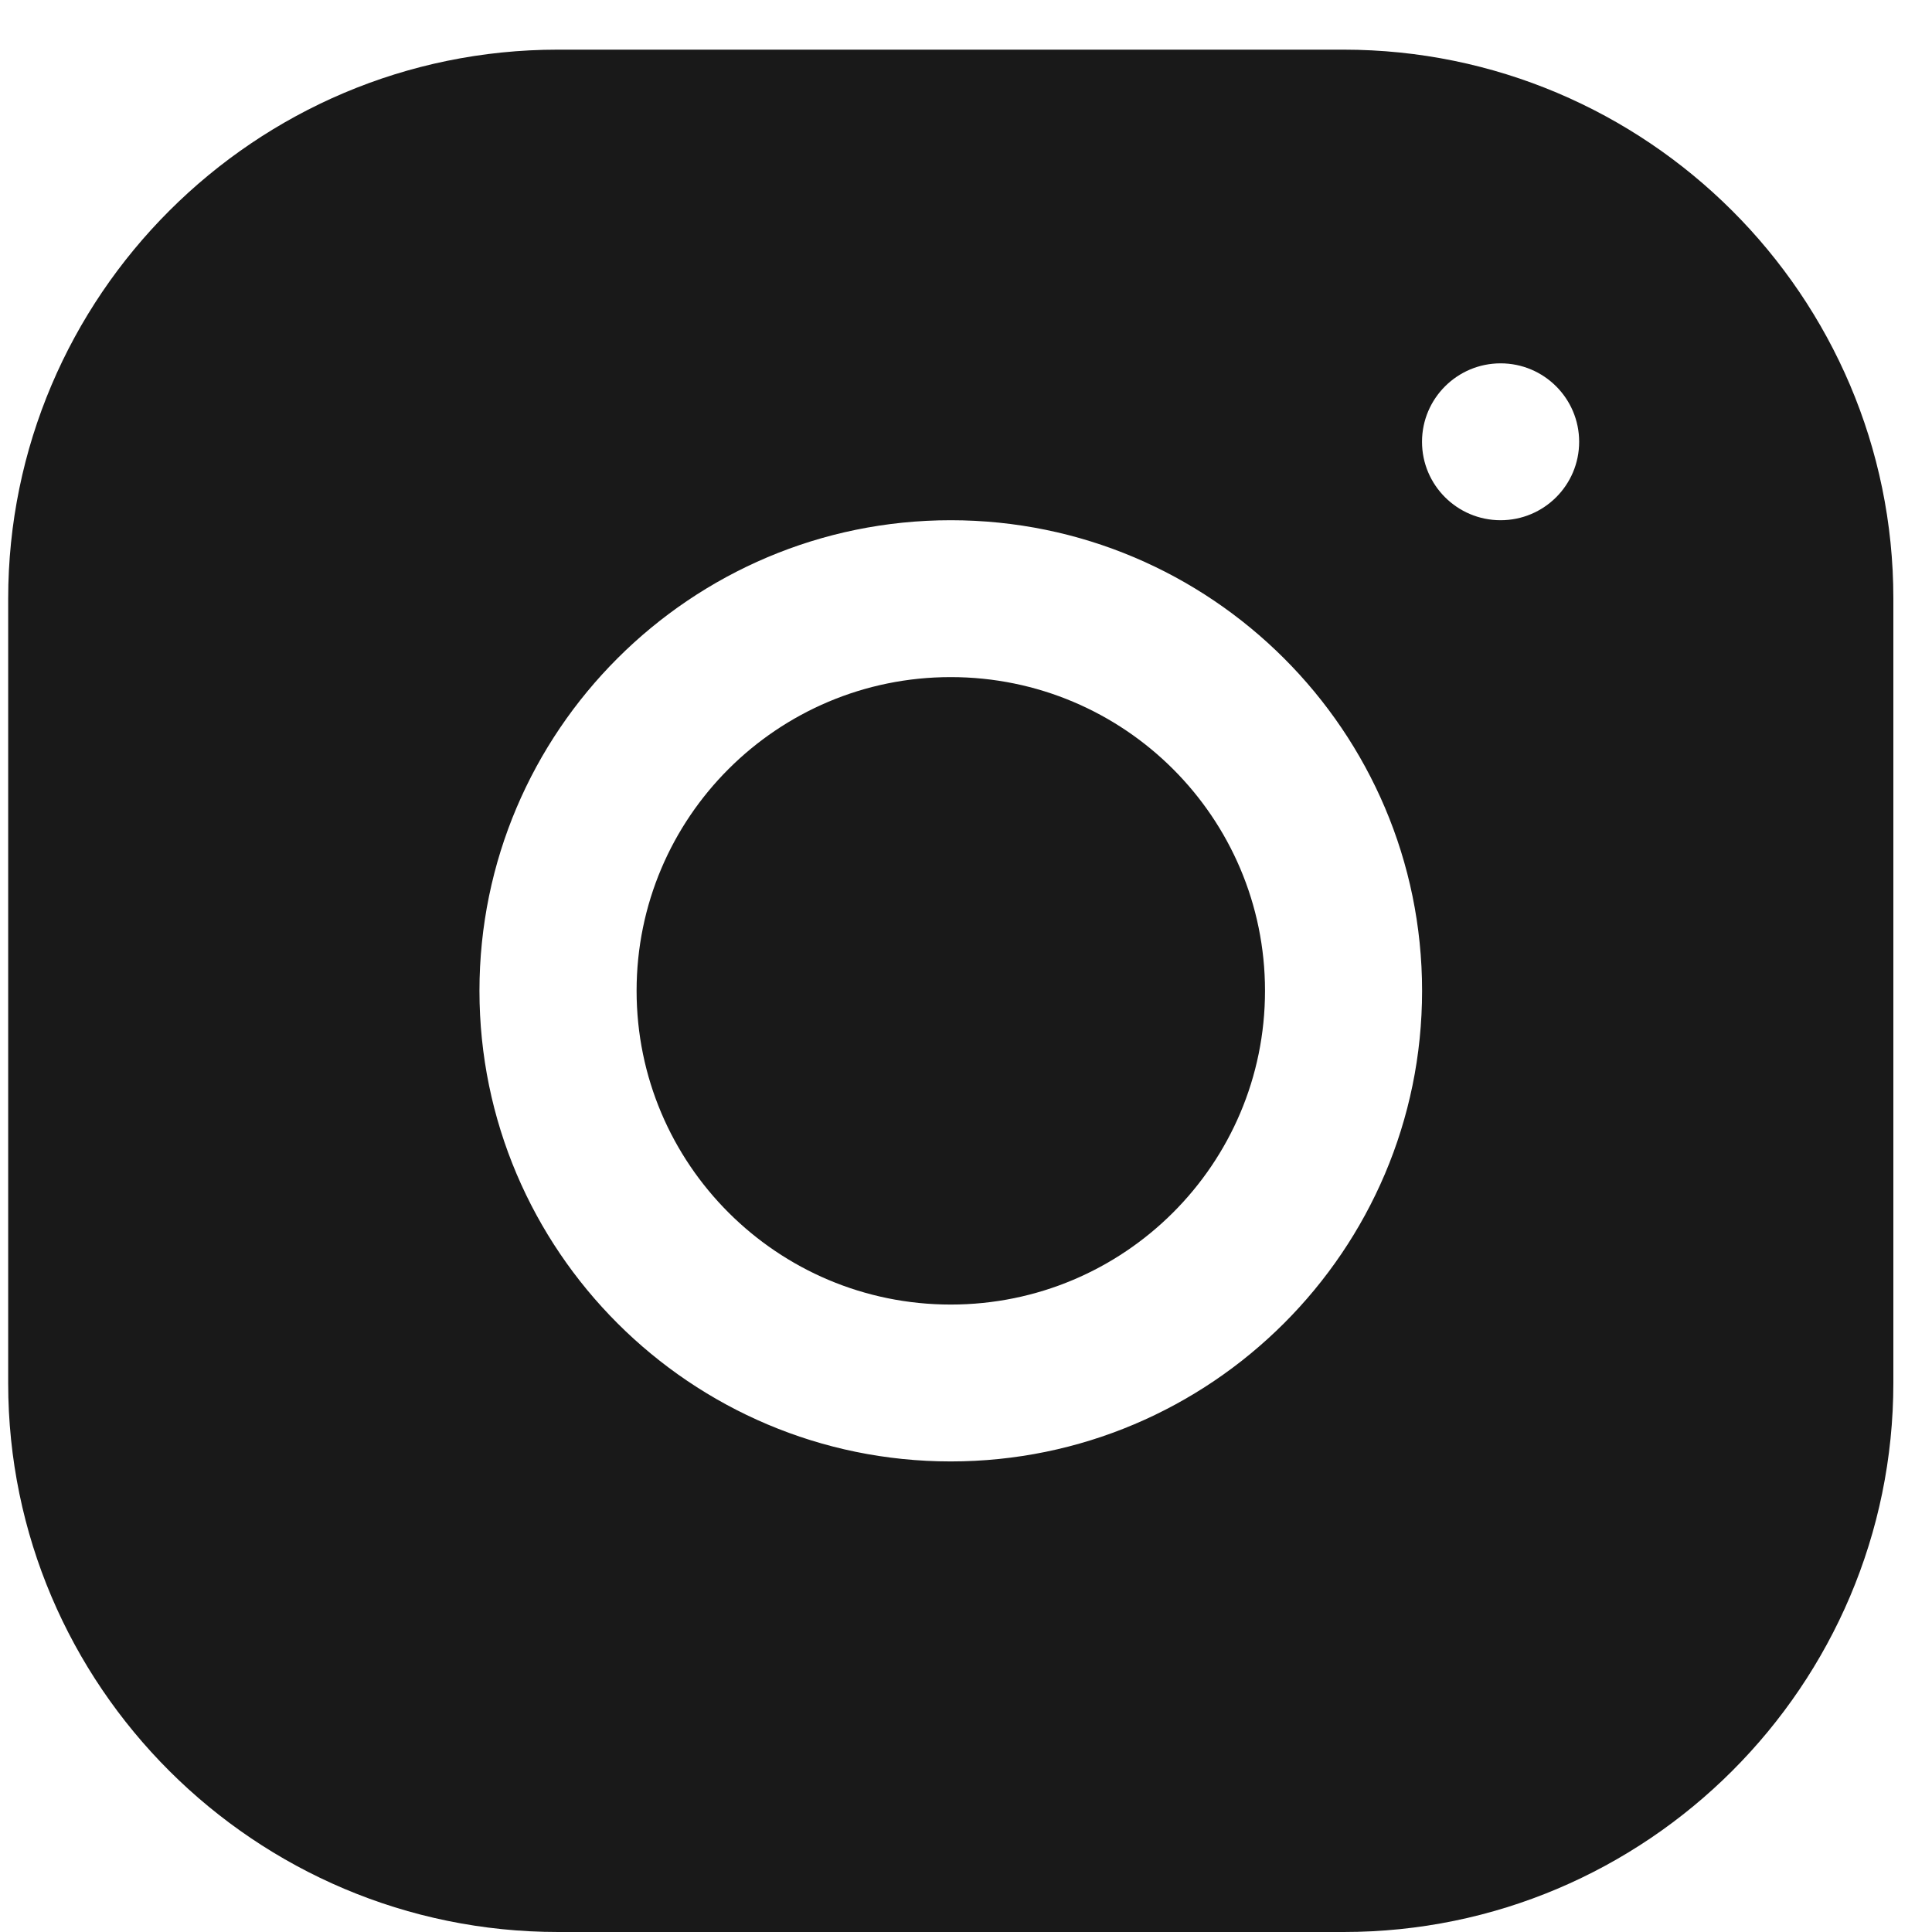 <svg xmlns="http://www.w3.org/2000/svg" width="30" height="30" viewBox="0 0 30 30">
    <defs>
        <filter id="ycmwxf5mwa" color-interpolation-filters="auto">
            <feColorMatrix in="SourceGraphic" values="0 0 0 0 1 0 0 0 0 1 0 0 0 0 1 0 0 0 1 0"/>
        </filter>
    </defs>
    <g fill="none" fill-rule="evenodd" opacity=".9">
        <g>
            <g filter="url(#ycmwxf5mwa)" transform="translate(-1038, -3109) translate(0, 2944)">
                <g>
                    <g fill="#000" fill-rule="nonzero">
                        <g>
                            <path d="M8.535 0C3.83 0 0 3.826 0 8.527v12.18c0 4.699 3.832 8.522 8.54 8.522h12.197c4.707 0 8.536-3.827 8.536-8.528V8.523c0-4.7-3.833-8.523-8.54-8.523H8.534zm14.64 4.871c.673 0 1.219.546 1.219 1.218 0 .673-.546 1.218-1.22 1.218-.673 0-1.22-.545-1.22-1.218 0-.672.547-1.218 1.22-1.218zm-8.539 2.436c4.036 0 7.319 3.277 7.319 7.307s-3.283 7.308-7.319 7.308-7.318-3.278-7.318-7.308c0-4.03 3.282-7.307 7.318-7.307zm0 2.436c-2.694 0-4.878 2.18-4.878 4.871 0 2.69 2.184 4.872 4.878 4.872 2.695 0 4.88-2.181 4.88-4.872 0-2.69-2.185-4.871-4.88-4.871z" transform="translate(827, 34) translate(35.127, 131.771) translate(176, 0)"/>
                        </g>
                    </g>
                </g>
            </g>
        </g>
    </g>
</svg>
